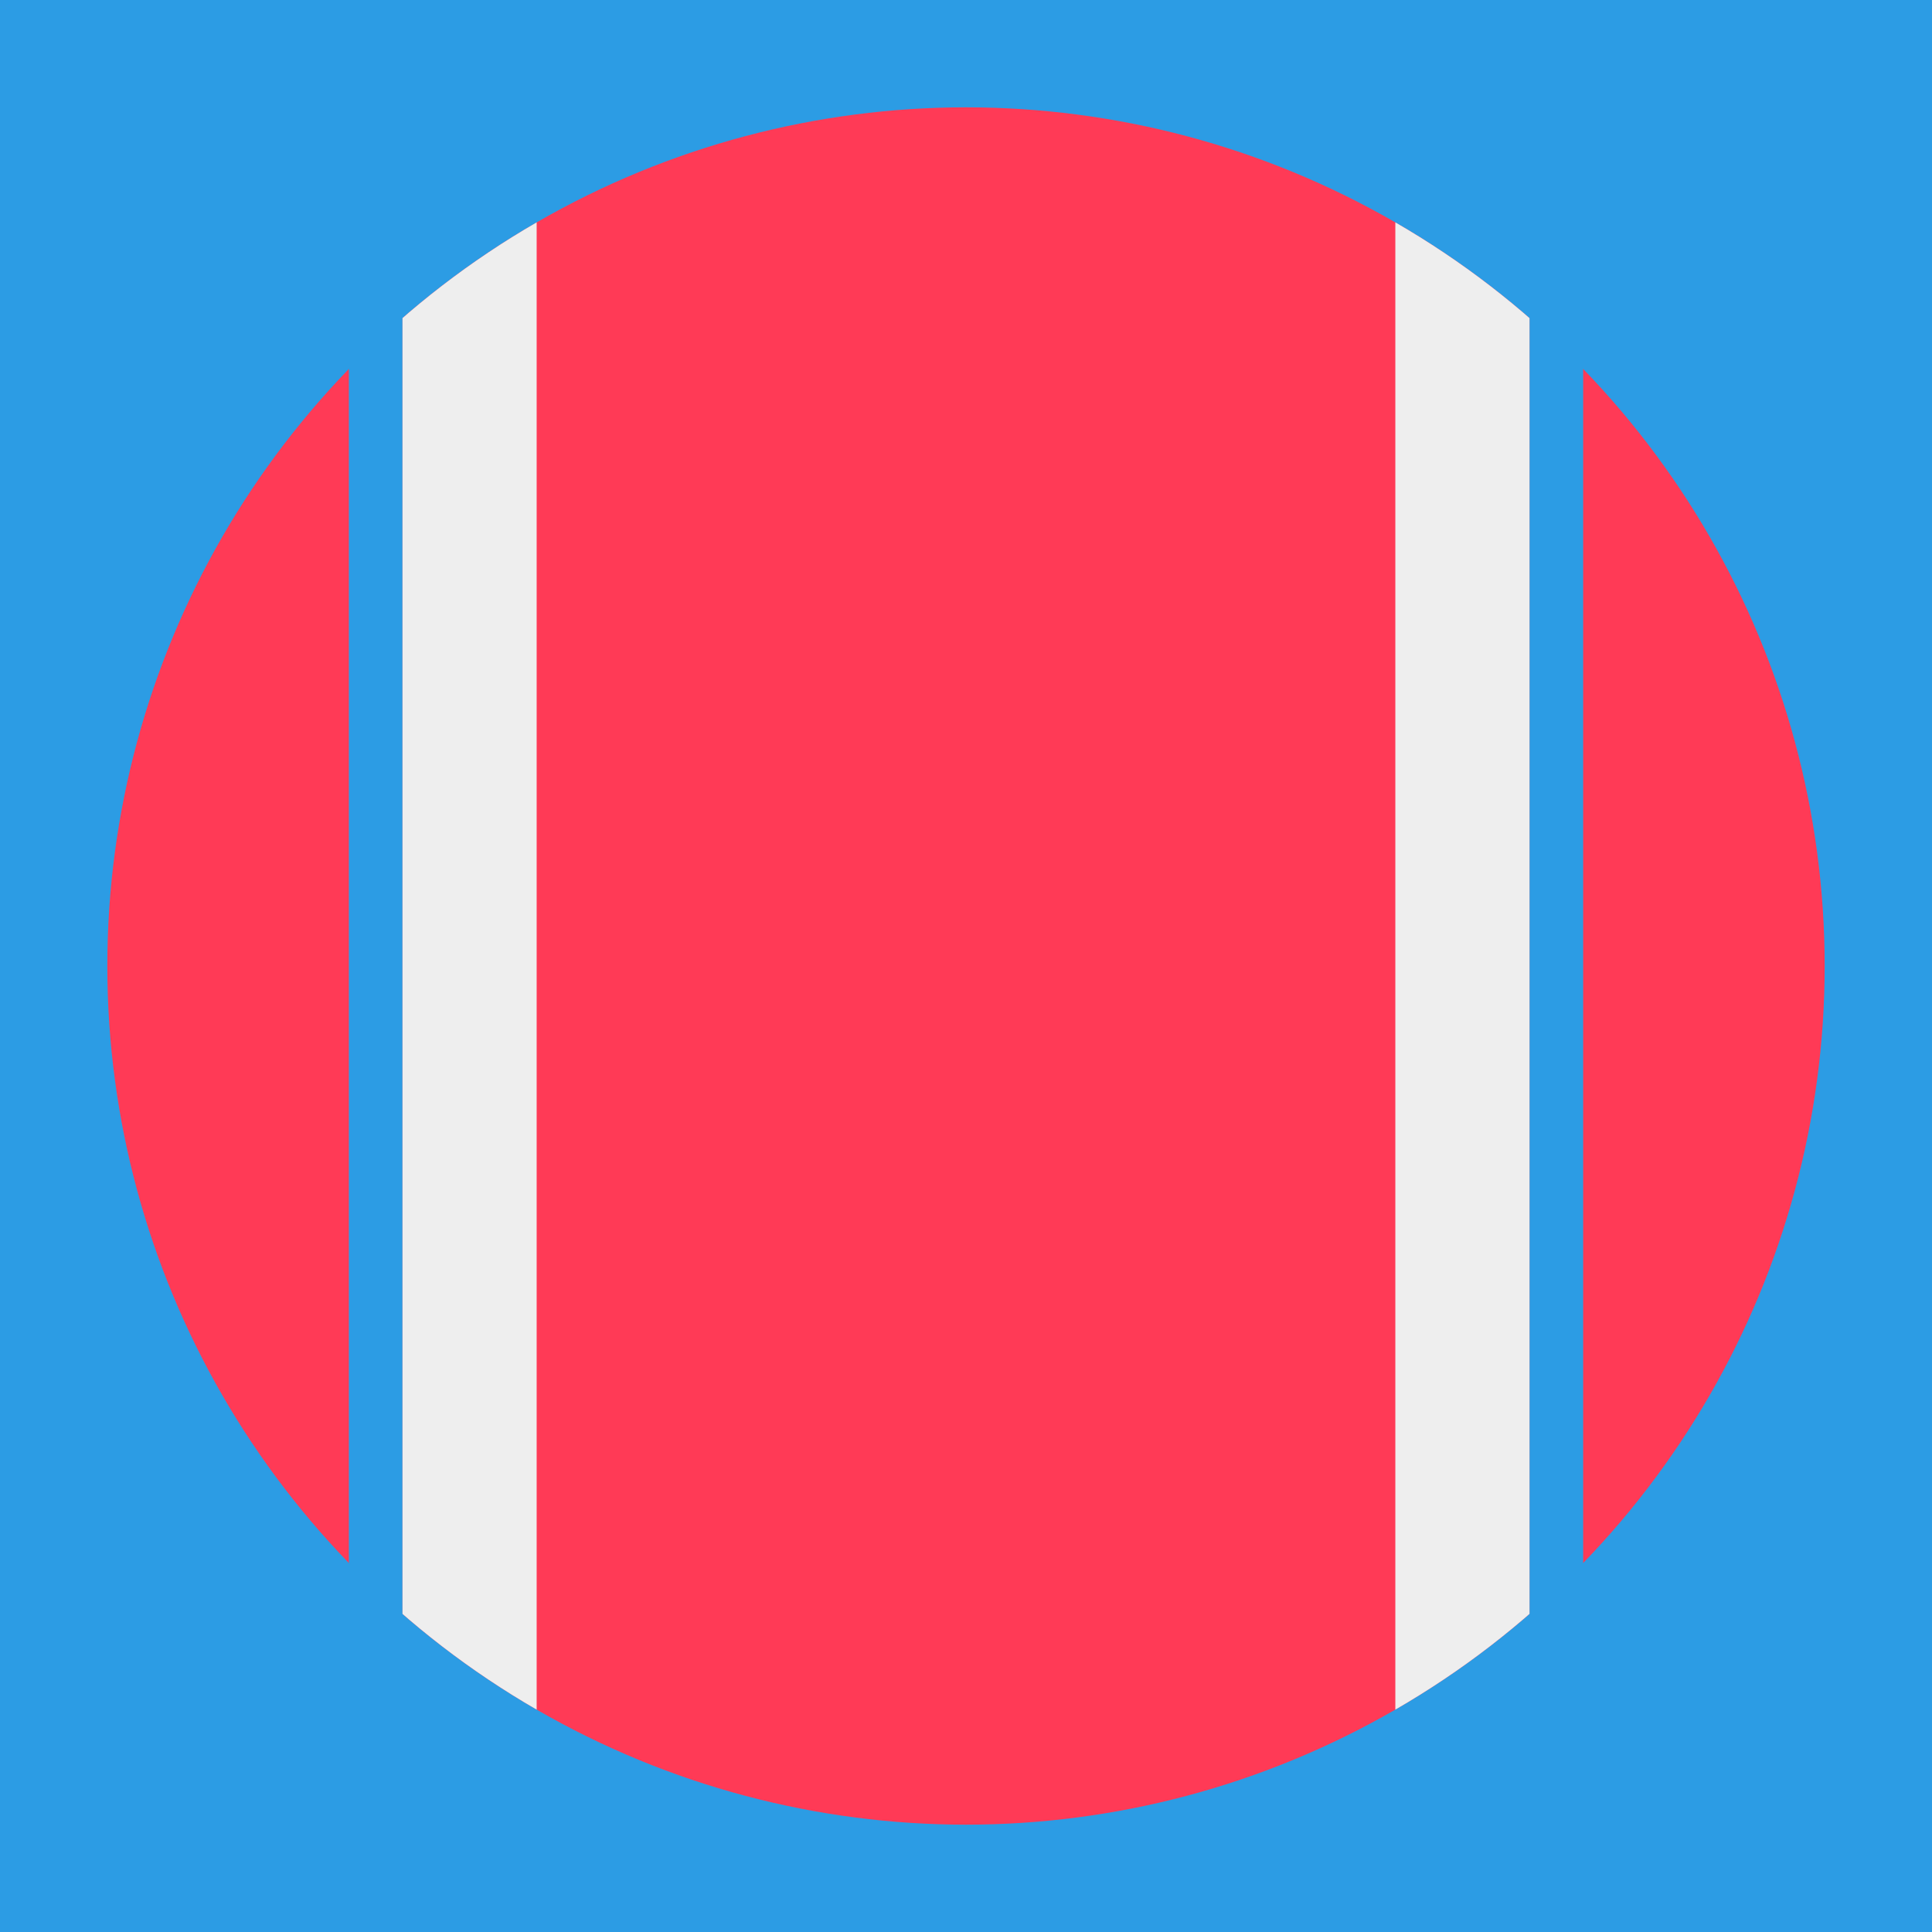 <?xml version="1.0" encoding="utf-8"?>
<!-- Generator: Adobe Illustrator 22.1.0, SVG Export Plug-In . SVG Version: 6.00 Build 0)  -->
<svg version="1.1" id="Layer_1" xmlns="http://www.w3.org/2000/svg" xmlns:xlink="http://www.w3.org/1999/xlink" x="0px" y="0px"
	 viewBox="0 0 144 144" style="enable-background:new 0 0 144 144;" xml:space="preserve">
<style type="text/css">
	.st0{fill:#2C9CE4;}
	.st1{fill:#FF3A56;}
	.st2{clip-path:url(#SVGID_2_);fill:#EEEEEE;}
</style>
<rect class="st0" width="144" height="144"/>
<circle class="st1" cx="72" cy="72" r="64"/>
<rect x="26" y="2" class="st0" width="4" height="140"/>
<rect x="114" y="2" class="st0" width="4" height="140"/>
<g>
	<defs>
		<circle id="SVGID_1_" cx="72" cy="72" r="64"/>
	</defs>
	<clipPath id="SVGID_2_">
		<use xlink:href="#SVGID_1_"  style="overflow:visible;"/>
	</clipPath>
	<rect x="30" y="2" class="st2" width="10" height="140"/>
	<rect x="104" y="2" class="st2" width="10" height="140"/>
</g>
</svg>
